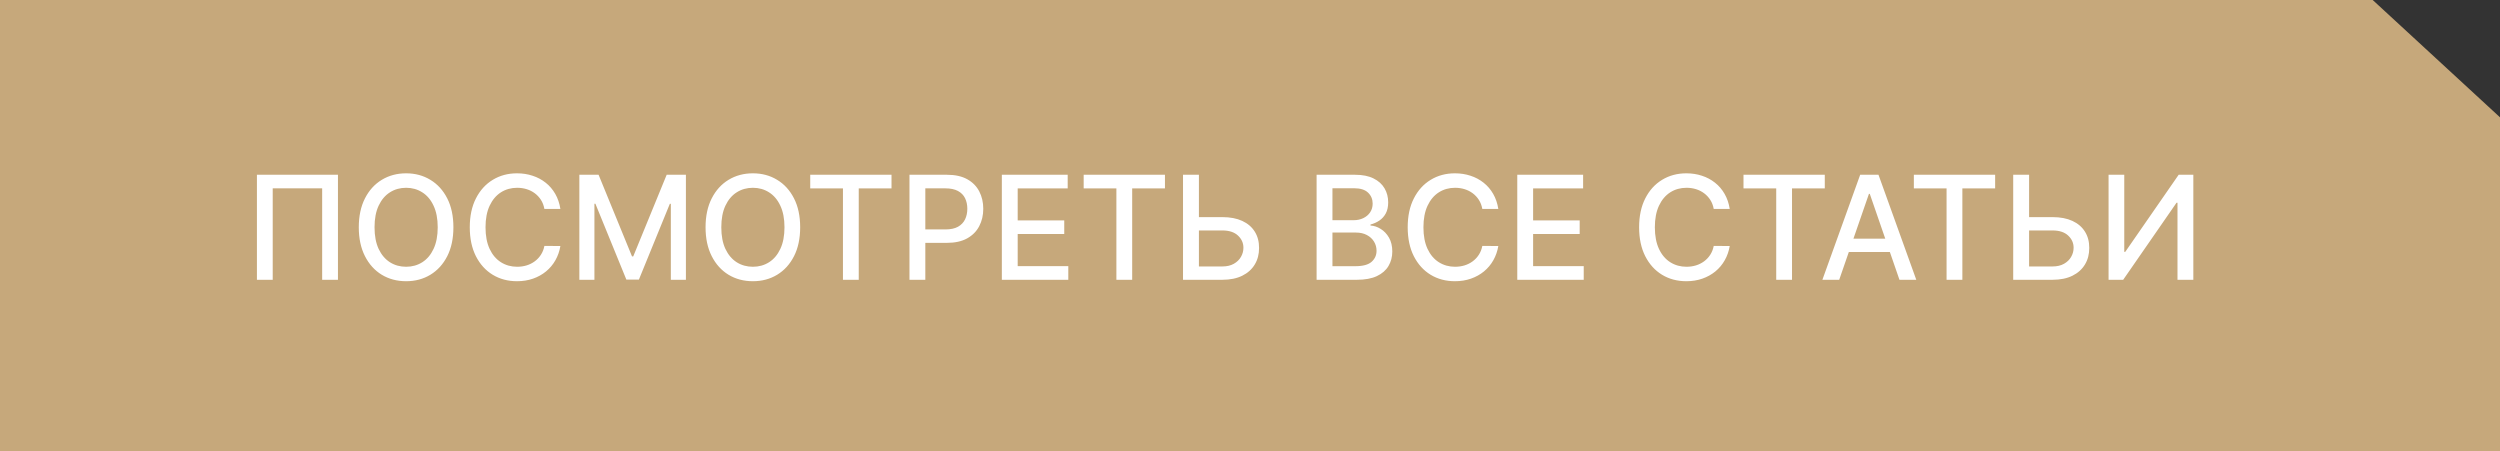 <?xml version="1.0" encoding="UTF-8"?> <svg xmlns="http://www.w3.org/2000/svg" width="277" height="50" viewBox="0 0 277 50" fill="none"><rect x="0" y="0" width="277" height="50" fill="#333333" stroke="none"/> <path d="M262.895 0H0V50H277V13L262.895 0Z" fill="#C6A87B"></path> <path d="M37.445 19.364V31H35.695V20.864H30.217V31H28.467V19.364H37.445ZM50.237 25.182C50.237 26.424 50.01 27.492 49.556 28.386C49.101 29.276 48.478 29.962 47.686 30.443C46.898 30.921 46.002 31.159 44.999 31.159C43.991 31.159 43.092 30.921 42.3 30.443C41.512 29.962 40.891 29.275 40.436 28.381C39.982 27.487 39.754 26.421 39.754 25.182C39.754 23.939 39.982 22.873 40.436 21.983C40.891 21.089 41.512 20.403 42.3 19.926C43.092 19.445 43.991 19.204 44.999 19.204C46.002 19.204 46.898 19.445 47.686 19.926C48.478 20.403 49.101 21.089 49.556 21.983C50.01 22.873 50.237 23.939 50.237 25.182ZM48.499 25.182C48.499 24.235 48.345 23.438 48.038 22.79C47.735 22.138 47.319 21.646 46.788 21.312C46.262 20.975 45.665 20.807 44.999 20.807C44.328 20.807 43.73 20.975 43.203 21.312C42.677 21.646 42.26 22.138 41.953 22.79C41.65 23.438 41.499 24.235 41.499 25.182C41.499 26.129 41.65 26.928 41.953 27.579C42.26 28.227 42.677 28.72 43.203 29.057C43.73 29.39 44.328 29.557 44.999 29.557C45.665 29.557 46.262 29.39 46.788 29.057C47.319 28.72 47.735 28.227 48.038 27.579C48.345 26.928 48.499 26.129 48.499 25.182ZM62.091 23.148H60.318C60.25 22.769 60.123 22.436 59.938 22.148C59.752 21.86 59.525 21.616 59.256 21.415C58.987 21.214 58.686 21.062 58.352 20.96C58.023 20.858 57.672 20.807 57.301 20.807C56.631 20.807 56.03 20.975 55.5 21.312C54.974 21.65 54.557 22.144 54.25 22.796C53.947 23.447 53.796 24.242 53.796 25.182C53.796 26.129 53.947 26.928 54.25 27.579C54.557 28.231 54.975 28.724 55.506 29.057C56.036 29.39 56.633 29.557 57.296 29.557C57.663 29.557 58.011 29.508 58.341 29.409C58.674 29.307 58.975 29.157 59.244 28.96C59.513 28.763 59.741 28.523 59.926 28.239C60.116 27.951 60.246 27.621 60.318 27.25L62.091 27.256C61.996 27.828 61.813 28.354 61.54 28.835C61.271 29.312 60.924 29.725 60.5 30.074C60.08 30.419 59.599 30.686 59.057 30.875C58.515 31.064 57.924 31.159 57.284 31.159C56.277 31.159 55.379 30.921 54.591 30.443C53.803 29.962 53.182 29.275 52.727 28.381C52.277 27.487 52.051 26.421 52.051 25.182C52.051 23.939 52.279 22.873 52.733 21.983C53.188 21.089 53.809 20.403 54.597 19.926C55.385 19.445 56.28 19.204 57.284 19.204C57.902 19.204 58.477 19.294 59.011 19.472C59.549 19.646 60.032 19.903 60.46 20.244C60.888 20.581 61.242 20.994 61.523 21.483C61.803 21.968 61.992 22.523 62.091 23.148ZM64.192 19.364H66.323L70.027 28.409H70.163L73.868 19.364H75.999V31H74.328V22.579H74.22L70.788 30.983H69.402L65.97 22.574H65.862V31H64.192V19.364ZM88.659 25.182C88.659 26.424 88.432 27.492 87.977 28.386C87.523 29.276 86.9 29.962 86.108 30.443C85.32 30.921 84.424 31.159 83.421 31.159C82.413 31.159 81.513 30.921 80.722 30.443C79.934 29.962 79.313 29.275 78.858 28.381C78.403 27.487 78.176 26.421 78.176 25.182C78.176 23.939 78.403 22.873 78.858 21.983C79.313 21.089 79.934 20.403 80.722 19.926C81.513 19.445 82.413 19.204 83.421 19.204C84.424 19.204 85.32 19.445 86.108 19.926C86.9 20.403 87.523 21.089 87.977 21.983C88.432 22.873 88.659 23.939 88.659 25.182ZM86.921 25.182C86.921 24.235 86.767 23.438 86.46 22.79C86.157 22.138 85.741 21.646 85.21 21.312C84.684 20.975 84.087 20.807 83.421 20.807C82.75 20.807 82.152 20.975 81.625 21.312C81.099 21.646 80.682 22.138 80.375 22.79C80.072 23.438 79.921 24.235 79.921 25.182C79.921 26.129 80.072 26.928 80.375 27.579C80.682 28.227 81.099 28.72 81.625 29.057C82.152 29.39 82.75 29.557 83.421 29.557C84.087 29.557 84.684 29.39 85.21 29.057C85.741 28.72 86.157 28.227 86.46 27.579C86.767 26.928 86.921 26.129 86.921 25.182ZM89.774 20.875V19.364H98.78V20.875H95.149V31H93.399V20.875H89.774ZM100.77 31V19.364H104.918C105.823 19.364 106.573 19.528 107.168 19.858C107.762 20.188 108.207 20.638 108.503 21.21C108.798 21.778 108.946 22.419 108.946 23.131C108.946 23.847 108.797 24.491 108.497 25.062C108.202 25.631 107.755 26.081 107.156 26.415C106.562 26.744 105.814 26.909 104.912 26.909H102.06V25.421H104.753C105.325 25.421 105.789 25.322 106.145 25.125C106.501 24.924 106.762 24.651 106.929 24.307C107.096 23.962 107.179 23.57 107.179 23.131C107.179 22.691 107.096 22.301 106.929 21.96C106.762 21.619 106.499 21.352 106.139 21.159C105.783 20.966 105.314 20.869 104.73 20.869H102.526V31H100.77ZM111.004 31V19.364H118.3V20.875H112.76V24.421H117.919V25.926H112.76V29.489H118.368V31H111.004ZM120.071 20.875V19.364H129.077V20.875H125.446V31H123.696V20.875H120.071ZM132.3 24.057H135.436C136.3 24.057 137.035 24.197 137.641 24.477C138.247 24.758 138.709 25.153 139.027 25.665C139.349 26.176 139.508 26.778 139.504 27.472C139.508 28.165 139.349 28.776 139.027 29.307C138.709 29.837 138.247 30.252 137.641 30.551C137.035 30.85 136.3 31 135.436 31H131.078V19.364H132.84V29.523H135.436C135.94 29.523 136.364 29.424 136.709 29.227C137.057 29.03 137.321 28.775 137.499 28.46C137.68 28.146 137.771 27.809 137.771 27.449C137.771 26.926 137.571 26.477 137.169 26.102C136.768 25.724 136.19 25.534 135.436 25.534H132.3V24.057ZM145.879 31V19.364H150.141C150.966 19.364 151.65 19.5 152.192 19.773C152.734 20.042 153.139 20.407 153.408 20.869C153.677 21.328 153.811 21.845 153.811 22.421C153.811 22.905 153.722 23.314 153.544 23.648C153.366 23.977 153.127 24.242 152.828 24.443C152.533 24.64 152.207 24.784 151.851 24.875V24.989C152.237 25.008 152.614 25.133 152.982 25.364C153.353 25.591 153.66 25.915 153.902 26.335C154.145 26.756 154.266 27.267 154.266 27.869C154.266 28.464 154.126 28.998 153.845 29.472C153.569 29.941 153.141 30.314 152.561 30.591C151.982 30.864 151.241 31 150.34 31H145.879ZM147.635 29.494H150.169C151.01 29.494 151.612 29.331 151.976 29.006C152.34 28.68 152.521 28.273 152.521 27.784C152.521 27.417 152.429 27.079 152.243 26.773C152.057 26.466 151.792 26.222 151.448 26.04C151.107 25.858 150.701 25.767 150.232 25.767H147.635V29.494ZM147.635 24.398H149.987C150.381 24.398 150.735 24.322 151.05 24.171C151.368 24.019 151.62 23.807 151.805 23.534C151.995 23.258 152.09 22.932 152.09 22.557C152.09 22.076 151.921 21.672 151.584 21.347C151.247 21.021 150.73 20.858 150.033 20.858H147.635V24.398ZM166.013 23.148H164.24C164.172 22.769 164.045 22.436 163.859 22.148C163.674 21.86 163.447 21.616 163.178 21.415C162.909 21.214 162.608 21.062 162.274 20.96C161.945 20.858 161.594 20.807 161.223 20.807C160.553 20.807 159.952 20.975 159.422 21.312C158.895 21.65 158.479 22.144 158.172 22.796C157.869 23.447 157.717 24.242 157.717 25.182C157.717 26.129 157.869 26.928 158.172 27.579C158.479 28.231 158.897 28.724 159.428 29.057C159.958 29.39 160.555 29.557 161.217 29.557C161.585 29.557 161.933 29.508 162.263 29.409C162.596 29.307 162.897 29.157 163.166 28.96C163.435 28.763 163.663 28.523 163.848 28.239C164.038 27.951 164.168 27.621 164.24 27.25L166.013 27.256C165.918 27.828 165.734 28.354 165.462 28.835C165.193 29.312 164.846 29.725 164.422 30.074C164.002 30.419 163.52 30.686 162.979 30.875C162.437 31.064 161.846 31.159 161.206 31.159C160.198 31.159 159.301 30.921 158.513 30.443C157.725 29.962 157.104 29.275 156.649 28.381C156.198 27.487 155.973 26.421 155.973 25.182C155.973 23.939 156.2 22.873 156.655 21.983C157.109 21.089 157.731 20.403 158.519 19.926C159.306 19.445 160.202 19.204 161.206 19.204C161.823 19.204 162.399 19.294 162.933 19.472C163.471 19.646 163.954 19.903 164.382 20.244C164.81 20.581 165.164 20.994 165.445 21.483C165.725 21.968 165.914 22.523 166.013 23.148ZM168.114 31V19.364H175.409V20.875H169.869V24.421H175.029V25.926H169.869V29.489H175.477V31H168.114ZM191.654 23.148H189.881C189.813 22.769 189.686 22.436 189.5 22.148C189.314 21.86 189.087 21.616 188.818 21.415C188.549 21.214 188.248 21.062 187.915 20.96C187.585 20.858 187.235 20.807 186.864 20.807C186.193 20.807 185.593 20.975 185.063 21.312C184.536 21.65 184.119 22.144 183.813 22.796C183.51 23.447 183.358 24.242 183.358 25.182C183.358 26.129 183.51 26.928 183.813 27.579C184.119 28.231 184.538 28.724 185.068 29.057C185.599 29.39 186.195 29.557 186.858 29.557C187.225 29.557 187.574 29.508 187.904 29.409C188.237 29.307 188.538 29.157 188.807 28.96C189.076 28.763 189.303 28.523 189.489 28.239C189.678 27.951 189.809 27.621 189.881 27.25L191.654 27.256C191.559 27.828 191.375 28.354 191.102 28.835C190.833 29.312 190.487 29.725 190.063 30.074C189.642 30.419 189.161 30.686 188.619 30.875C188.078 31.064 187.487 31.159 186.847 31.159C185.839 31.159 184.941 30.921 184.154 30.443C183.366 29.962 182.744 29.275 182.29 28.381C181.839 27.487 181.614 26.421 181.614 25.182C181.614 23.939 181.841 22.873 182.296 21.983C182.75 21.089 183.371 20.403 184.159 19.926C184.947 19.445 185.843 19.204 186.847 19.204C187.464 19.204 188.04 19.294 188.574 19.472C189.112 19.646 189.595 19.903 190.023 20.244C190.451 20.581 190.805 20.994 191.085 21.483C191.366 21.968 191.555 22.523 191.654 23.148ZM193.18 20.875V19.364H202.186V20.875H198.555V31H196.805V20.875H193.18ZM203.784 31H201.921L206.108 19.364H208.136L212.324 31H210.46L207.171 21.477H207.08L203.784 31ZM204.097 26.443H210.142V27.921H204.097V26.443ZM212.055 20.875V19.364H221.061V20.875H217.43V31H215.68V20.875H212.055ZM224.284 24.057H227.421C228.284 24.057 229.019 24.197 229.625 24.477C230.231 24.758 230.693 25.153 231.011 25.665C231.333 26.176 231.493 26.778 231.489 27.472C231.493 28.165 231.333 28.776 231.011 29.307C230.693 29.837 230.231 30.252 229.625 30.551C229.019 30.85 228.284 31 227.421 31H223.063V19.364H224.824V29.523H227.421C227.924 29.523 228.349 29.424 228.693 29.227C229.042 29.03 229.305 28.775 229.483 28.46C229.665 28.146 229.756 27.809 229.756 27.449C229.756 26.926 229.555 26.477 229.154 26.102C228.752 25.724 228.174 25.534 227.421 25.534H224.284V24.057ZM233.629 19.364H235.368V27.909H235.476L241.396 19.364H243.021V31H241.266V22.466H241.158L235.249 31H233.629V19.364Z" fill="white"></path> </svg> 